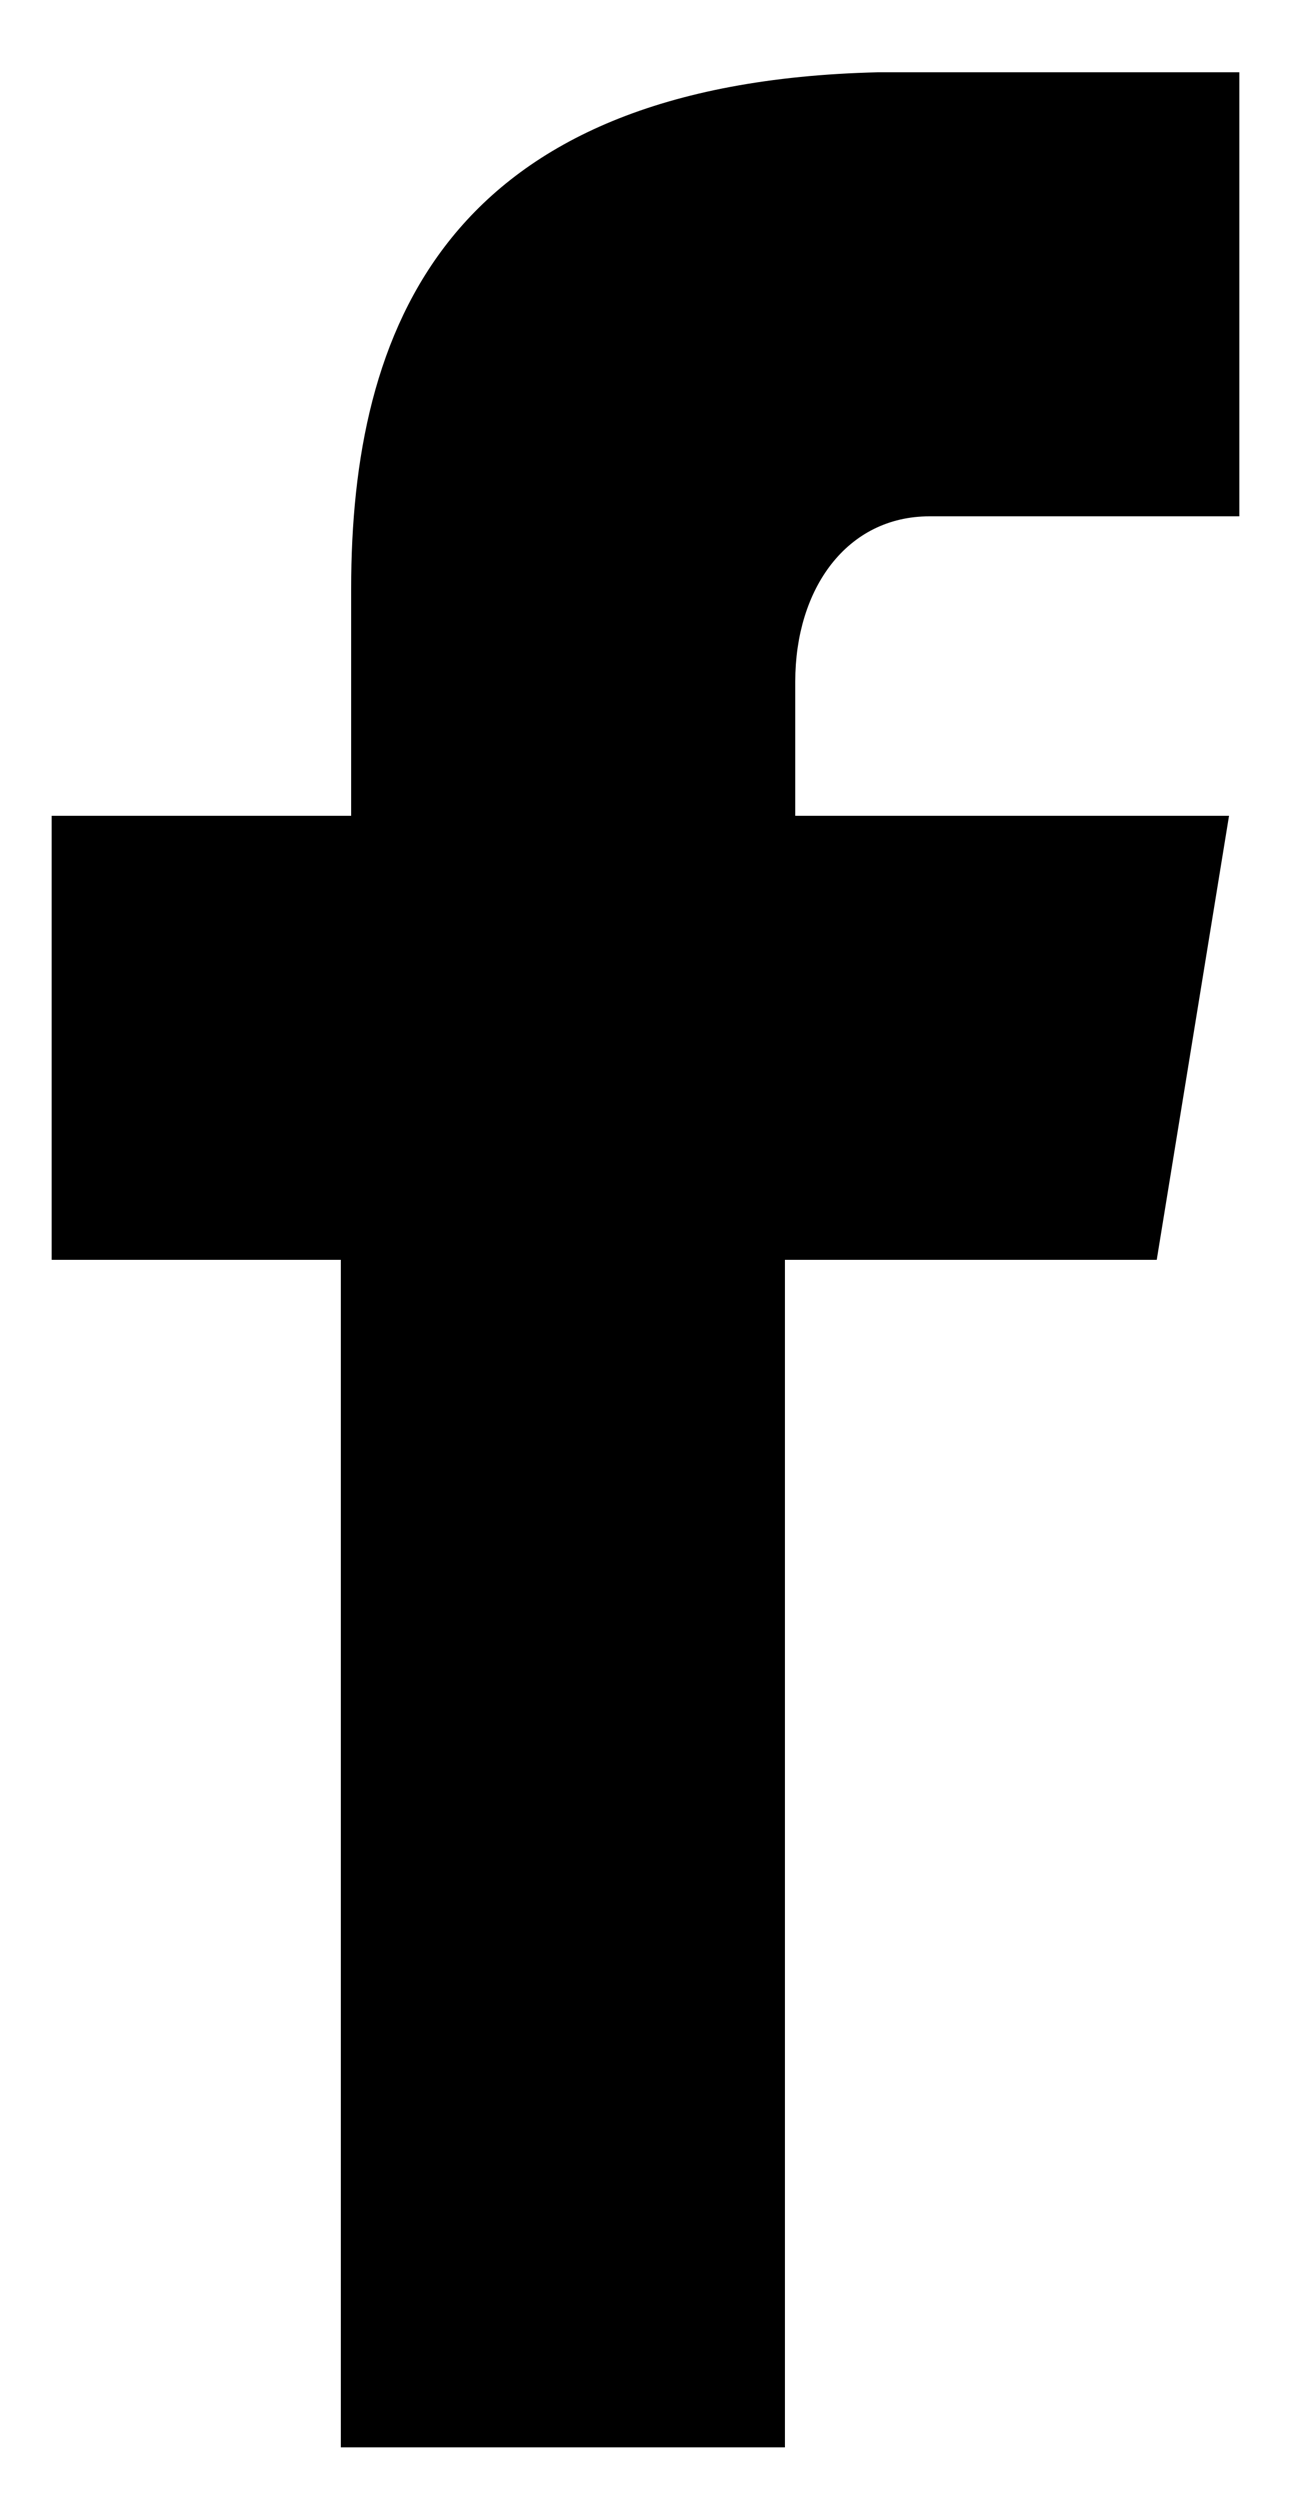 <?xml version="1.0" encoding="utf-8"?>
<!-- Generator: Adobe Illustrator 26.0.2, SVG Export Plug-In . SVG Version: 6.00 Build 0)  -->
<svg version="1.1" id="Ebene_1" xmlns="http://www.w3.org/2000/svg" xmlns:xlink="http://www.w3.org/1999/xlink" x="0px" y="0px"
	 viewBox="0 0 12.5 24.2" style="enable-background:new 0 0 12.5 24.2;" xml:space="preserve">
<path d="M9,5h3V0.7H8.5l0,0c-4.2,0.1-5.1,2.5-5.1,5l0,0v2.2H0.5v4.3h2.8v11.5h4.3V12.2h3.6l0.7-4.3H7.7V6.6C7.7,5.7,8.2,5,9,5"/>
</svg>

